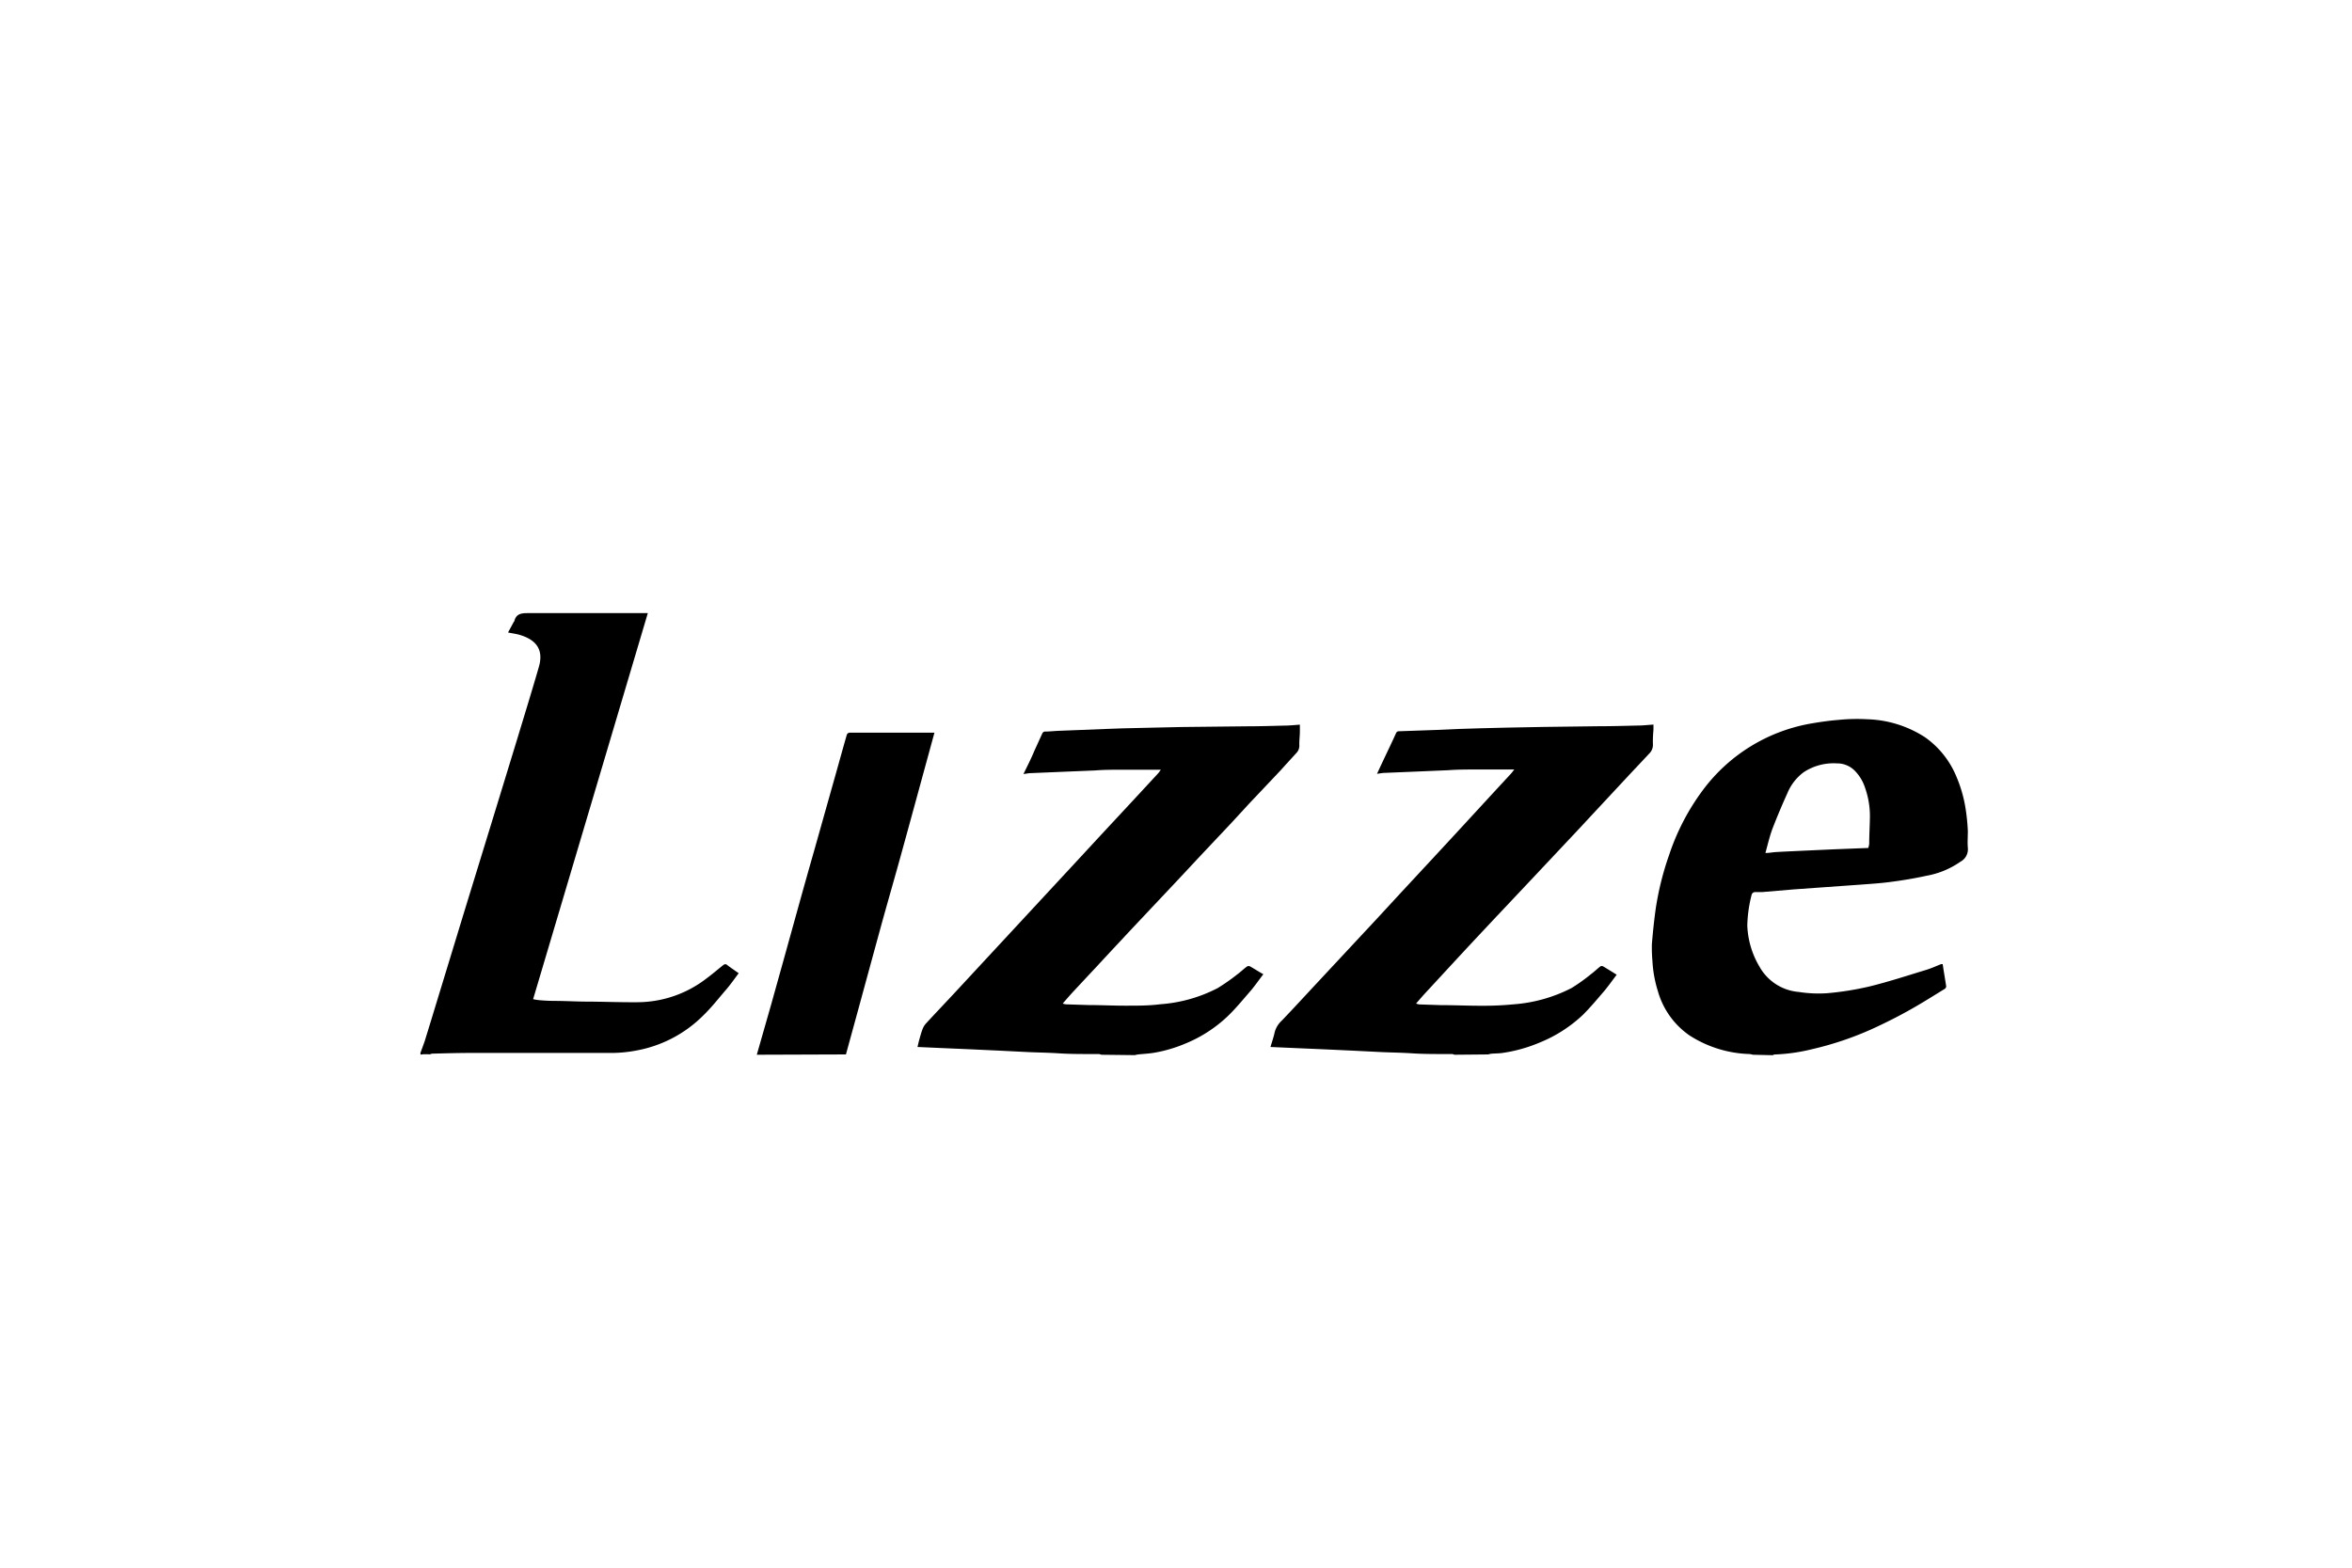 <svg id="Layer_1" data-name="Layer 1" xmlns="http://www.w3.org/2000/svg" viewBox="0 0 300 200"><title>Artboard 1 copy 7</title><path d="M223.59,134.56a3.15,3.15,0,0,0-.42-.09,14.9,14.9,0,0,1-7.71-2.4,10.26,10.26,0,0,1-4-5.64,15.57,15.57,0,0,1-.69-3.82,19.93,19.93,0,0,1-.07-2.18c.13-1.55.29-3.1.51-4.64a37.62,37.62,0,0,1,1.71-6.78,29.19,29.19,0,0,1,4.38-8.34,21.84,21.84,0,0,1,13.5-8.33c1.24-.22,2.48-.4,3.73-.5a23.43,23.43,0,0,1,3.65-.08,14.3,14.3,0,0,1,7.35,2.29,11.49,11.49,0,0,1,4,5,17.24,17.24,0,0,1,1.18,4.09A26.84,26.84,0,0,1,251,106c0,.72-.06,1.46,0,2.17a1.79,1.79,0,0,1-.94,1.76,10.88,10.88,0,0,1-4.35,1.8c-1.5.33-3,.58-4.54.78-1.34.18-2.68.26-4,.36l-4.93.35-3.49.25-4,.34c-.27,0-.55,0-.82,0a.47.47,0,0,0-.52.39,17,17,0,0,0-.54,3.89,11.08,11.08,0,0,0,1.57,5.26,6.33,6.33,0,0,0,5,3.2,16.3,16.3,0,0,0,3.62.16,37.92,37.92,0,0,0,5.43-.87c2.43-.6,4.81-1.38,7.21-2.11.65-.2,1.26-.48,1.89-.73l.2,0c.15,1,.31,1.91.45,2.85a.42.42,0,0,1-.19.31c-1.4.86-2.79,1.74-4.22,2.55s-2.72,1.47-4.11,2.13a41,41,0,0,1-8.54,3,23.44,23.44,0,0,1-4.86.69c-.06,0-.12.06-.18.09Zm14.71-26.38a2.6,2.6,0,0,0,.12-.53c0-1.17.08-2.34.09-3.51a10.78,10.78,0,0,0-.61-3.61,5.54,5.54,0,0,0-1.26-2.14,3.15,3.15,0,0,0-2.34-1,6.94,6.94,0,0,0-4.23,1.12,6.34,6.34,0,0,0-2.09,2.69c-.67,1.47-1.31,3-1.88,4.47-.38,1-.6,2-.92,3.15.53,0,.95-.1,1.38-.12,1.22-.07,2.44-.12,3.67-.18l3.75-.17Z"/><path d="M185.52,134.56a1.14,1.14,0,0,0-.3-.09h-.95c-1.39,0-2.78,0-4.16-.09s-2.62-.1-3.93-.16l-3.59-.18-3.68-.17-3.93-.17-2.93-.13c.18-.62.4-1.23.53-1.85a3.08,3.08,0,0,1,.93-1.53c1.55-1.62,3.07-3.28,4.6-4.92l3-3.22,4.53-4.86,3.08-3.34,4.4-4.74,3.09-3.34L190.6,101l2.1-2.27c.14-.15.26-.32.45-.56h-4.89c-1.17,0-2.35,0-3.52.09l-4,.17-4.1.17c-.31,0-.61.07-1,.12.41-.89.79-1.7,1.17-2.5s.84-1.76,1.24-2.65c.09-.19.17-.28.4-.28l4.83-.17L186,93l2.87-.09,3.26-.08,4.72-.09,7.1-.09c1.67,0,3.35-.05,5-.09.63,0,1.25-.08,1.95-.12v.68a15.39,15.39,0,0,0-.07,1.79,1.55,1.55,0,0,1-.46,1.22l-2.5,2.66-4.7,5.05c-.72.77-1.44,1.56-2.16,2.32l-4.7,5-2.74,2.91c-1.38,1.47-2.77,2.93-4.14,4.4q-1.77,1.88-3.52,3.77l-4.09,4.43c-.4.43-.77.87-1.2,1.36a2.19,2.19,0,0,0,.42.11l2.7.09c1.81,0,3.61.09,5.41.08a38.81,38.81,0,0,0,3.89-.18,19.21,19.21,0,0,0,7.41-2.08,22.39,22.39,0,0,0,2.48-1.77c.42-.31.8-.68,1.21-1a.39.39,0,0,1,.33,0c.57.34,1.13.69,1.74,1.07-.52.69-1,1.36-1.52,2-.92,1.07-1.82,2.16-2.82,3.15A17.71,17.71,0,0,1,196.4,133a19.19,19.19,0,0,1-4.75,1.33c-.47.07-1,.06-1.44.1a2.34,2.34,0,0,0-.38.09Z"/><path d="M140.47,134.56a1.14,1.14,0,0,0-.3-.09h-.95c-1.39,0-2.78,0-4.17-.09s-2.62-.1-3.93-.16l-3.59-.18-3.67-.17-3.93-.17-2.9-.13c.07-.29.13-.58.21-.87.14-.49.27-1,.45-1.45a2.2,2.2,0,0,1,.45-.71c1.28-1.39,2.58-2.75,3.86-4.13l3.15-3.4,4.34-4.68,3.15-3.4,4.34-4.68,3.17-3.43,4.35-4.68,3.23-3.49c.11-.13.2-.27.34-.45l-.24,0H143c-1.1,0-2.2,0-3.3.09l-4.1.17-4.06.17c-.31,0-.62.07-1,.12.49-1,1-2,1.41-3,.34-.73.67-1.47,1-2.19a.41.41,0,0,1,.29-.23c.64,0,1.28-.08,1.92-.1L141,93l2.18-.08,3.95-.09,3.6-.08,8.34-.09c1.58,0,3.15-.05,4.73-.09.65,0,1.3-.07,2-.12,0,.33,0,.59,0,.86,0,.58-.09,1.17-.07,1.75a1.32,1.32,0,0,1-.37,1c-.67.74-1.35,1.47-2,2.2l-4,4.23L157.05,105l-4.24,4.5c-.93,1-1.86,2-2.8,3l-4.24,4.5c-.84.9-1.69,1.79-2.52,2.69-1.16,1.24-2.31,2.47-3.45,3.71-1,1.06-2,2.14-3,3.21-.41.45-.81.91-1.25,1.42a2,2,0,0,0,.44.1l2.82.09c1.65,0,3.3.09,4.94.08,1.41,0,2.83,0,4.23-.18a18.76,18.76,0,0,0,7.33-2.06,25.54,25.54,0,0,0,2.53-1.77c.44-.32.82-.71,1.24-1a.4.4,0,0,1,.37,0c.56.32,1.1.67,1.69,1-.52.68-1,1.36-1.52,2-1,1.14-1.93,2.3-3,3.33a17.3,17.3,0,0,1-5.27,3.45,18.08,18.08,0,0,1-4.16,1.24c-.67.11-1.36.14-2,.21a3,3,0,0,0-.43.09Z"/><path d="M53.63,134.31c.18-.48.37-1,.53-1.45.55-1.77,1.09-3.55,1.63-5.32l3.45-11.31L62.69,105l3.24-10.58c.94-3.11,1.9-6.21,2.8-9.33.66-2.27-.4-3.49-2.46-4.1-.46-.13-.94-.19-1.47-.3l.72-1.33s.08-.09.09-.14c.23-.9.86-1,1.68-1,4.93,0,9.85,0,14.77,0h.57Q75.31,102.88,68,127.47a6.32,6.32,0,0,0,.8.13q.9.08,1.8.09c1.28,0,2.57.07,3.86.09,2.29,0,4.58.1,6.87.08a14.47,14.47,0,0,0,8.74-3c.73-.54,1.43-1.13,2.13-1.7.21-.16.37-.23.61,0,.45.34.92.65,1.41,1-.52.7-1,1.38-1.52,2-1,1.15-1.91,2.34-3,3.39A16.12,16.12,0,0,1,81.28,134a17.3,17.3,0,0,1-3.12.33c-6,0-12.09,0-18.13,0-1.63,0-3.26.05-4.9.09a1.2,1.2,0,0,0-.29.09,8.18,8.18,0,0,0-1,0C53.58,134.61,53.64,134.45,53.63,134.31Z"/><path d="M96.53,134.56l1.83-6.4L99.8,123c.73-2.61,1.45-5.23,2.18-7.85q.94-3.39,1.91-6.78l2.4-8.52c.57-2,1.14-4.1,1.73-6.14a.44.44,0,0,1,.32-.24c3.58,0,7.17,0,10.76,0l.09,0-.66,2.42c-1.14,4.16-2.27,8.33-3.42,12.49-.86,3.15-1.77,6.28-2.64,9.42q-1.45,5.3-2.89,10.59l-1.68,6.13Z"/></svg>